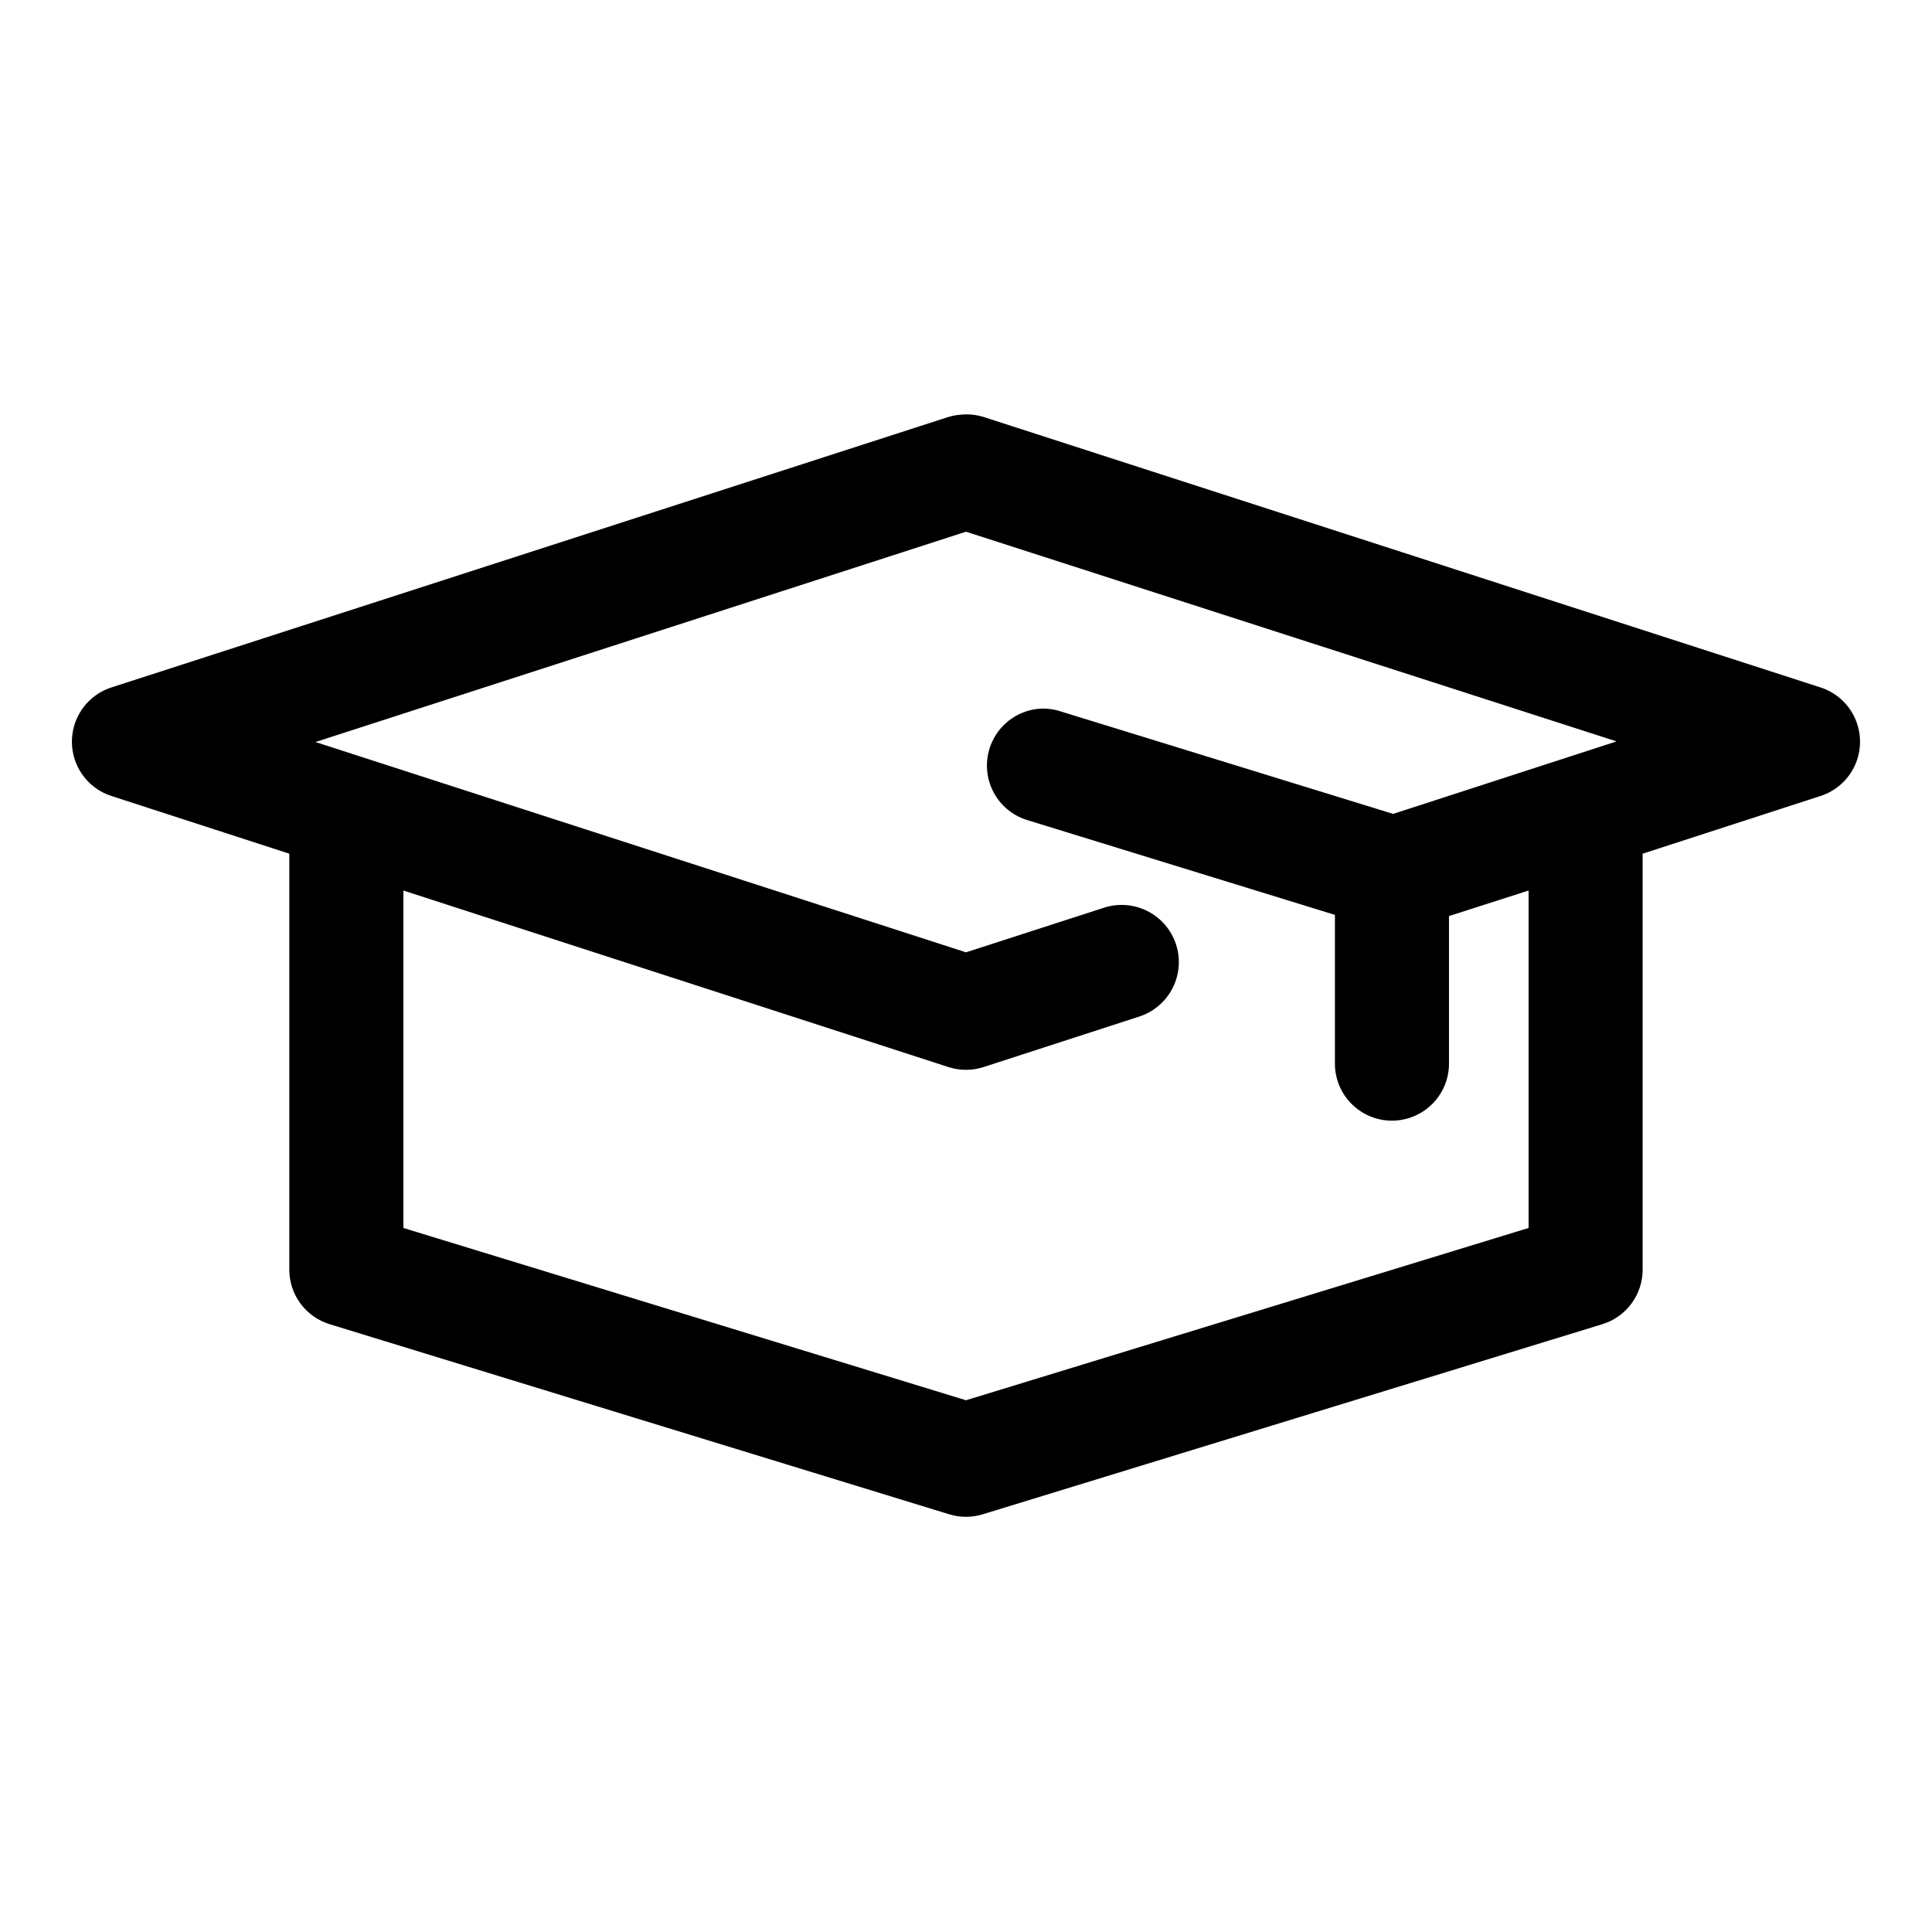 <?xml version="1.0" encoding="UTF-8"?>
<!-- The Best Svg Icon site in the world: iconSvg.co, Visit us! https://iconsvg.co -->
<svg fill="#000000" width="800px" height="800px" version="1.1" viewBox="144 144 512 512" xmlns="http://www.w3.org/2000/svg">
 <path d="m398.74 253.89c-1.176 0.074-2.336 0.285-3.465 0.629l-221.68 71.637c-4.102 1.305-7.457 4.297-9.215 8.227-1.762 3.93-1.762 8.426 0 12.355 1.758 3.93 5.113 6.926 9.215 8.227l47.074 15.273v110.21c-0.004 3.246 1.035 6.402 2.961 9.012 1.93 2.609 4.644 4.527 7.746 5.473l164.21 50.383c2.875 0.875 5.945 0.875 8.816 0l164.21-50.383c3.102-0.945 5.816-2.863 7.746-5.473 1.93-2.609 2.965-5.766 2.961-9.012v-110.21l47.074-15.273c4.106-1.301 7.457-4.297 9.219-8.227 1.758-3.93 1.758-8.426 0-12.355-1.762-3.93-5.113-6.922-9.219-8.227l-221.68-71.637c-1.934-0.609-3.969-0.824-5.984-0.629zm1.262 31.016 172.39 55.574-59.195 19.211-87.852-27.082c-1.922-0.66-3.957-0.93-5.984-0.785-4.734 0.406-9 3.019-11.516 7.047-2.519 4.031-2.996 9.008-1.289 13.445 1.707 4.434 5.402 7.805 9.973 9.105l81.238 25.031v39.203c-0.059 4.047 1.508 7.945 4.352 10.828 2.84 2.879 6.715 4.504 10.762 4.504 4.047 0 7.922-1.625 10.766-4.504 2.84-2.883 4.406-6.781 4.348-10.828v-38.887l21.098-6.769v89.426l-149.09 45.656-149.1-45.656v-89.426l144.37 46.758c3.07 1.012 6.379 1.012 9.449 0l41.25-13.379c5.144-1.688 9-5.996 10.113-11.297 1.113-5.301-0.688-10.789-4.723-14.402-4.035-3.613-9.691-4.801-14.84-3.113l-36.523 11.809-172.4-55.734z"/>
</svg>